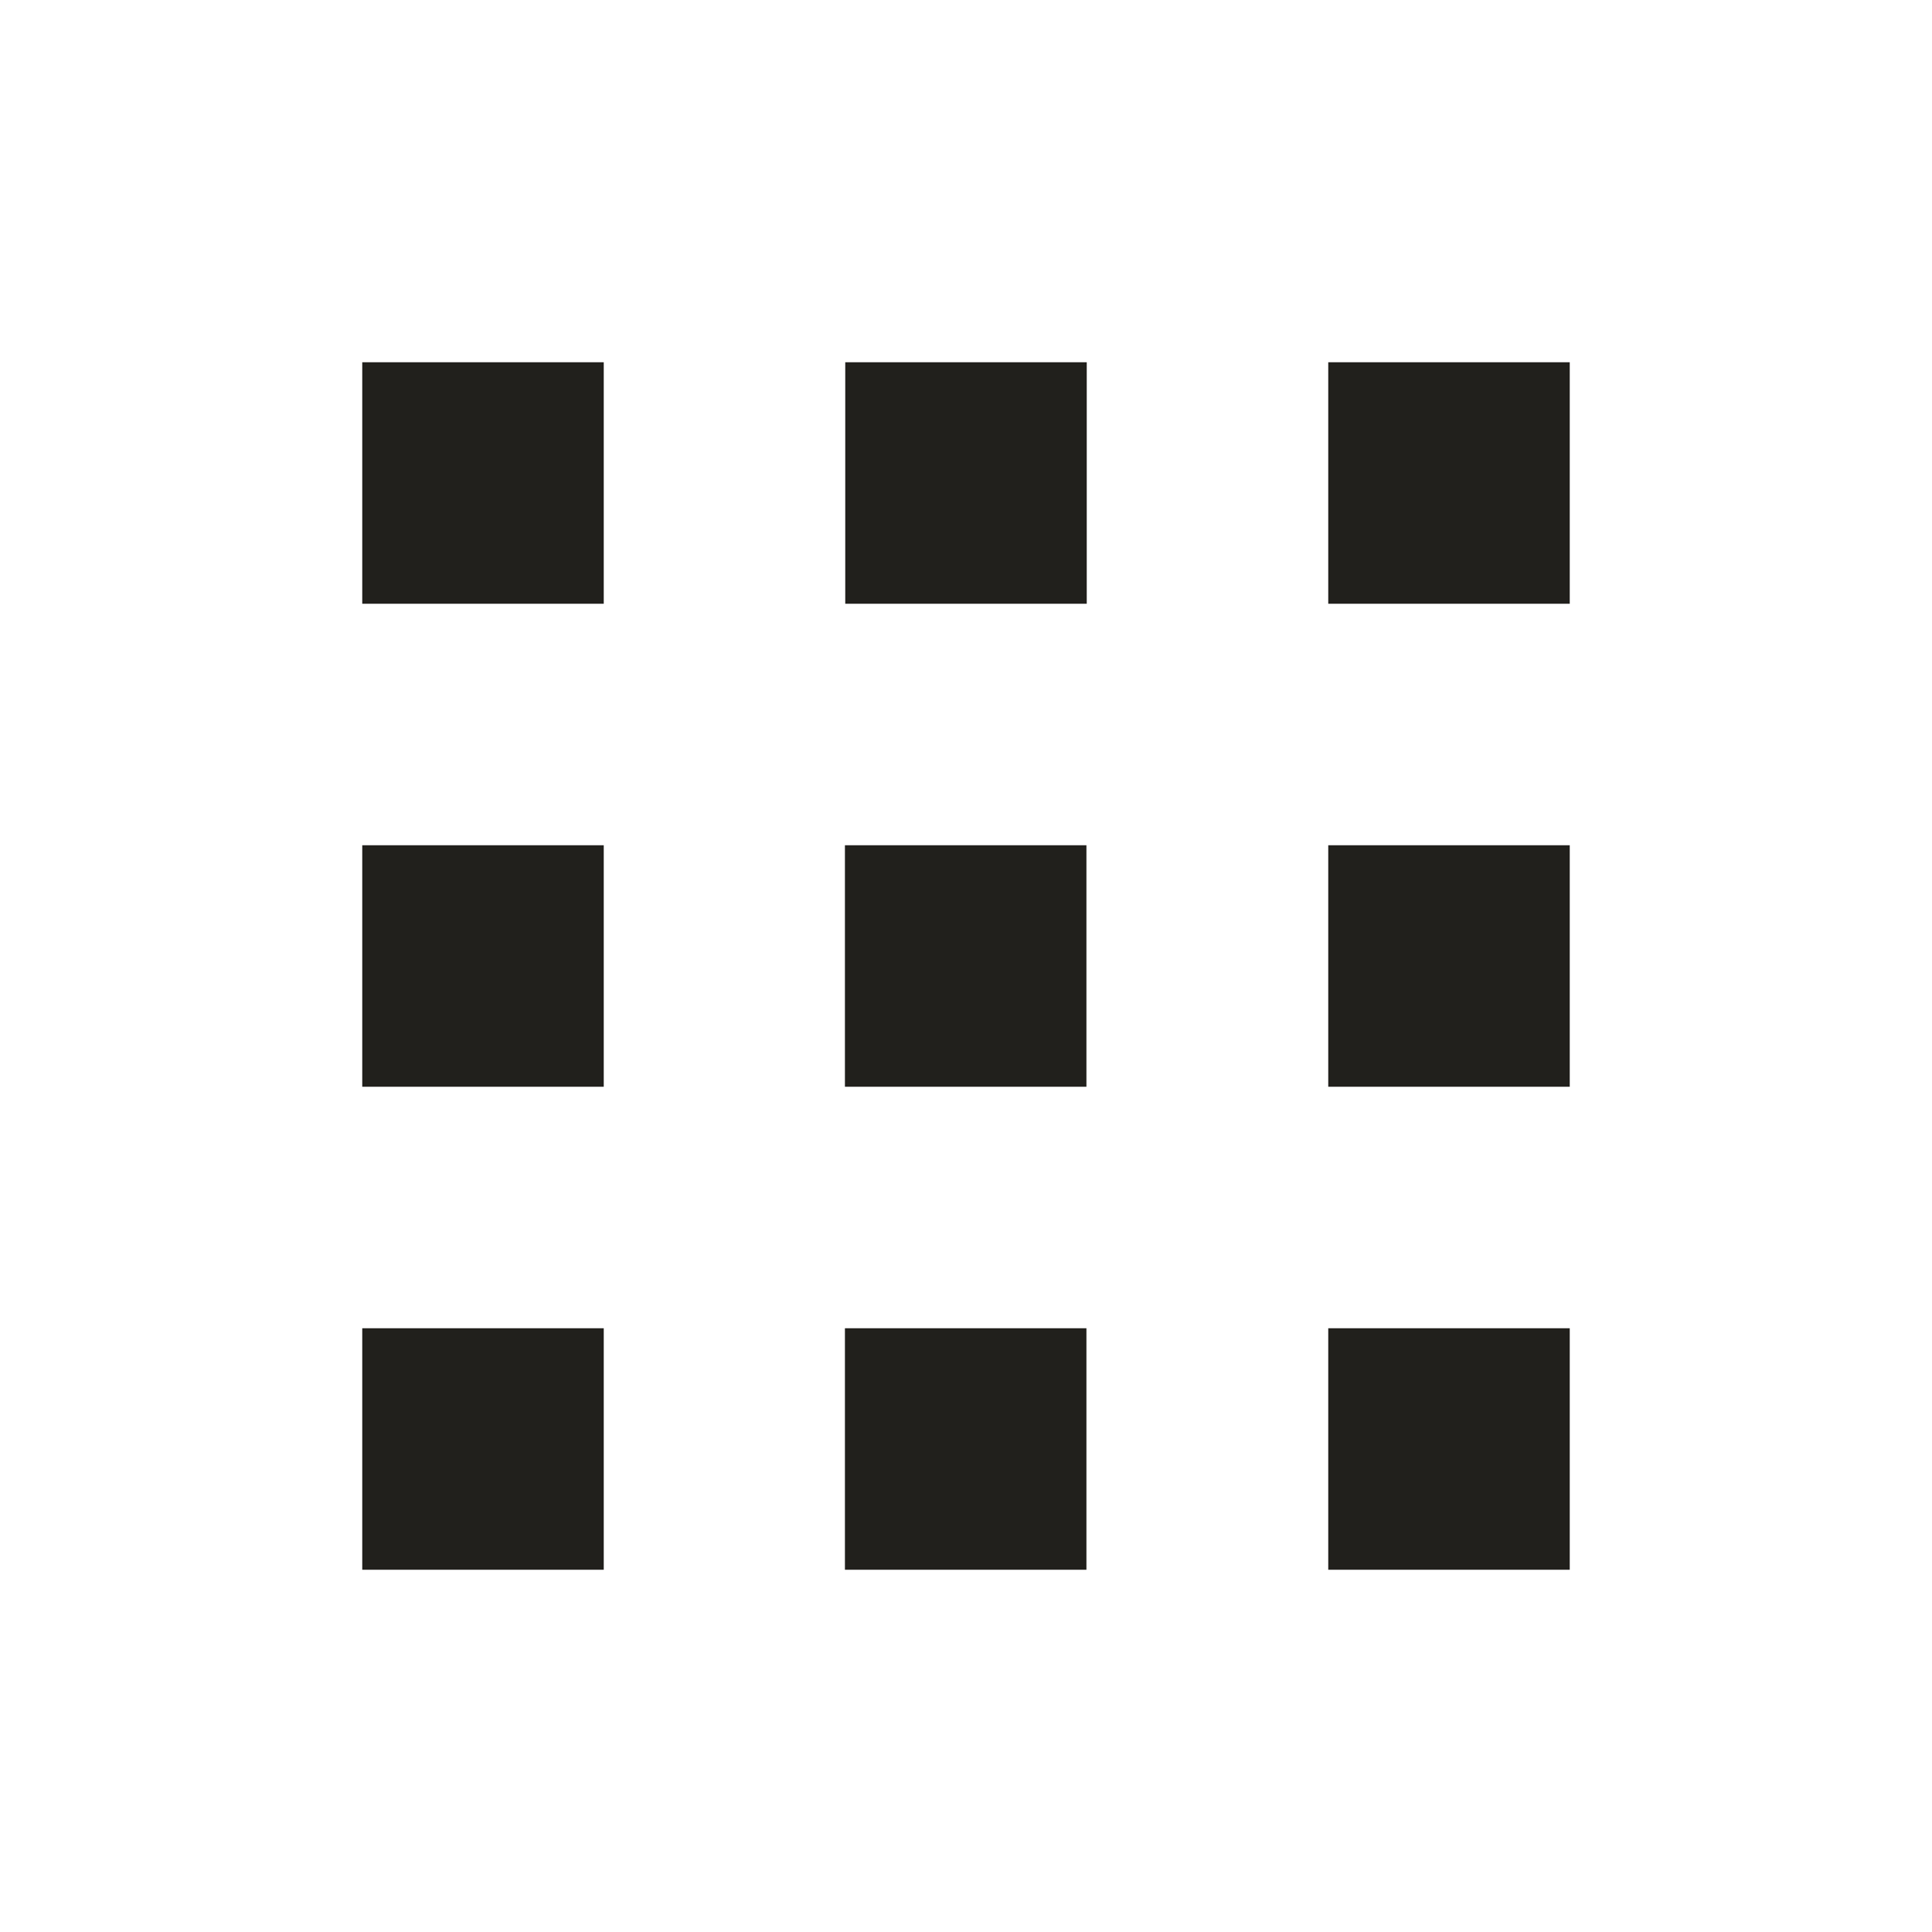 <svg width="24" height="24" viewBox="0 0 24 24" fill="none" xmlns="http://www.w3.org/2000/svg">
<path fill-rule="evenodd" clip-rule="evenodd" d="M10.496 16.5H13.496V19.5H10.496V16.5Z" fill="#21201C"/>
<path fill-rule="evenodd" clip-rule="evenodd" d="M16.5 16.5H19.5V19.5H16.5V16.5Z" fill="#21201C"/>
<path fill-rule="evenodd" clip-rule="evenodd" d="M4.5 16.5H7.5V19.5H4.5V16.5Z" fill="#21201C"/>
<path fill-rule="evenodd" clip-rule="evenodd" d="M10.496 10.5H13.496V13.5H10.496V10.5Z" fill="#21201C"/>
<path fill-rule="evenodd" clip-rule="evenodd" d="M10.5 4.5H13.5V7.5H10.5V4.5Z" fill="#21201C"/>
<path fill-rule="evenodd" clip-rule="evenodd" d="M16.5 10.5H19.5V13.5H16.5V10.5Z" fill="#21201C"/>
<path fill-rule="evenodd" clip-rule="evenodd" d="M16.5 4.5H19.5V7.5H16.5V4.5Z" fill="#21201C"/>
<path fill-rule="evenodd" clip-rule="evenodd" d="M4.5 10.5H7.5V13.5H4.5V10.5Z" fill="#21201C"/>
<path fill-rule="evenodd" clip-rule="evenodd" d="M4.5 4.5H7.5V7.5H4.5V4.5Z" fill="#21201C"/>
</svg>
